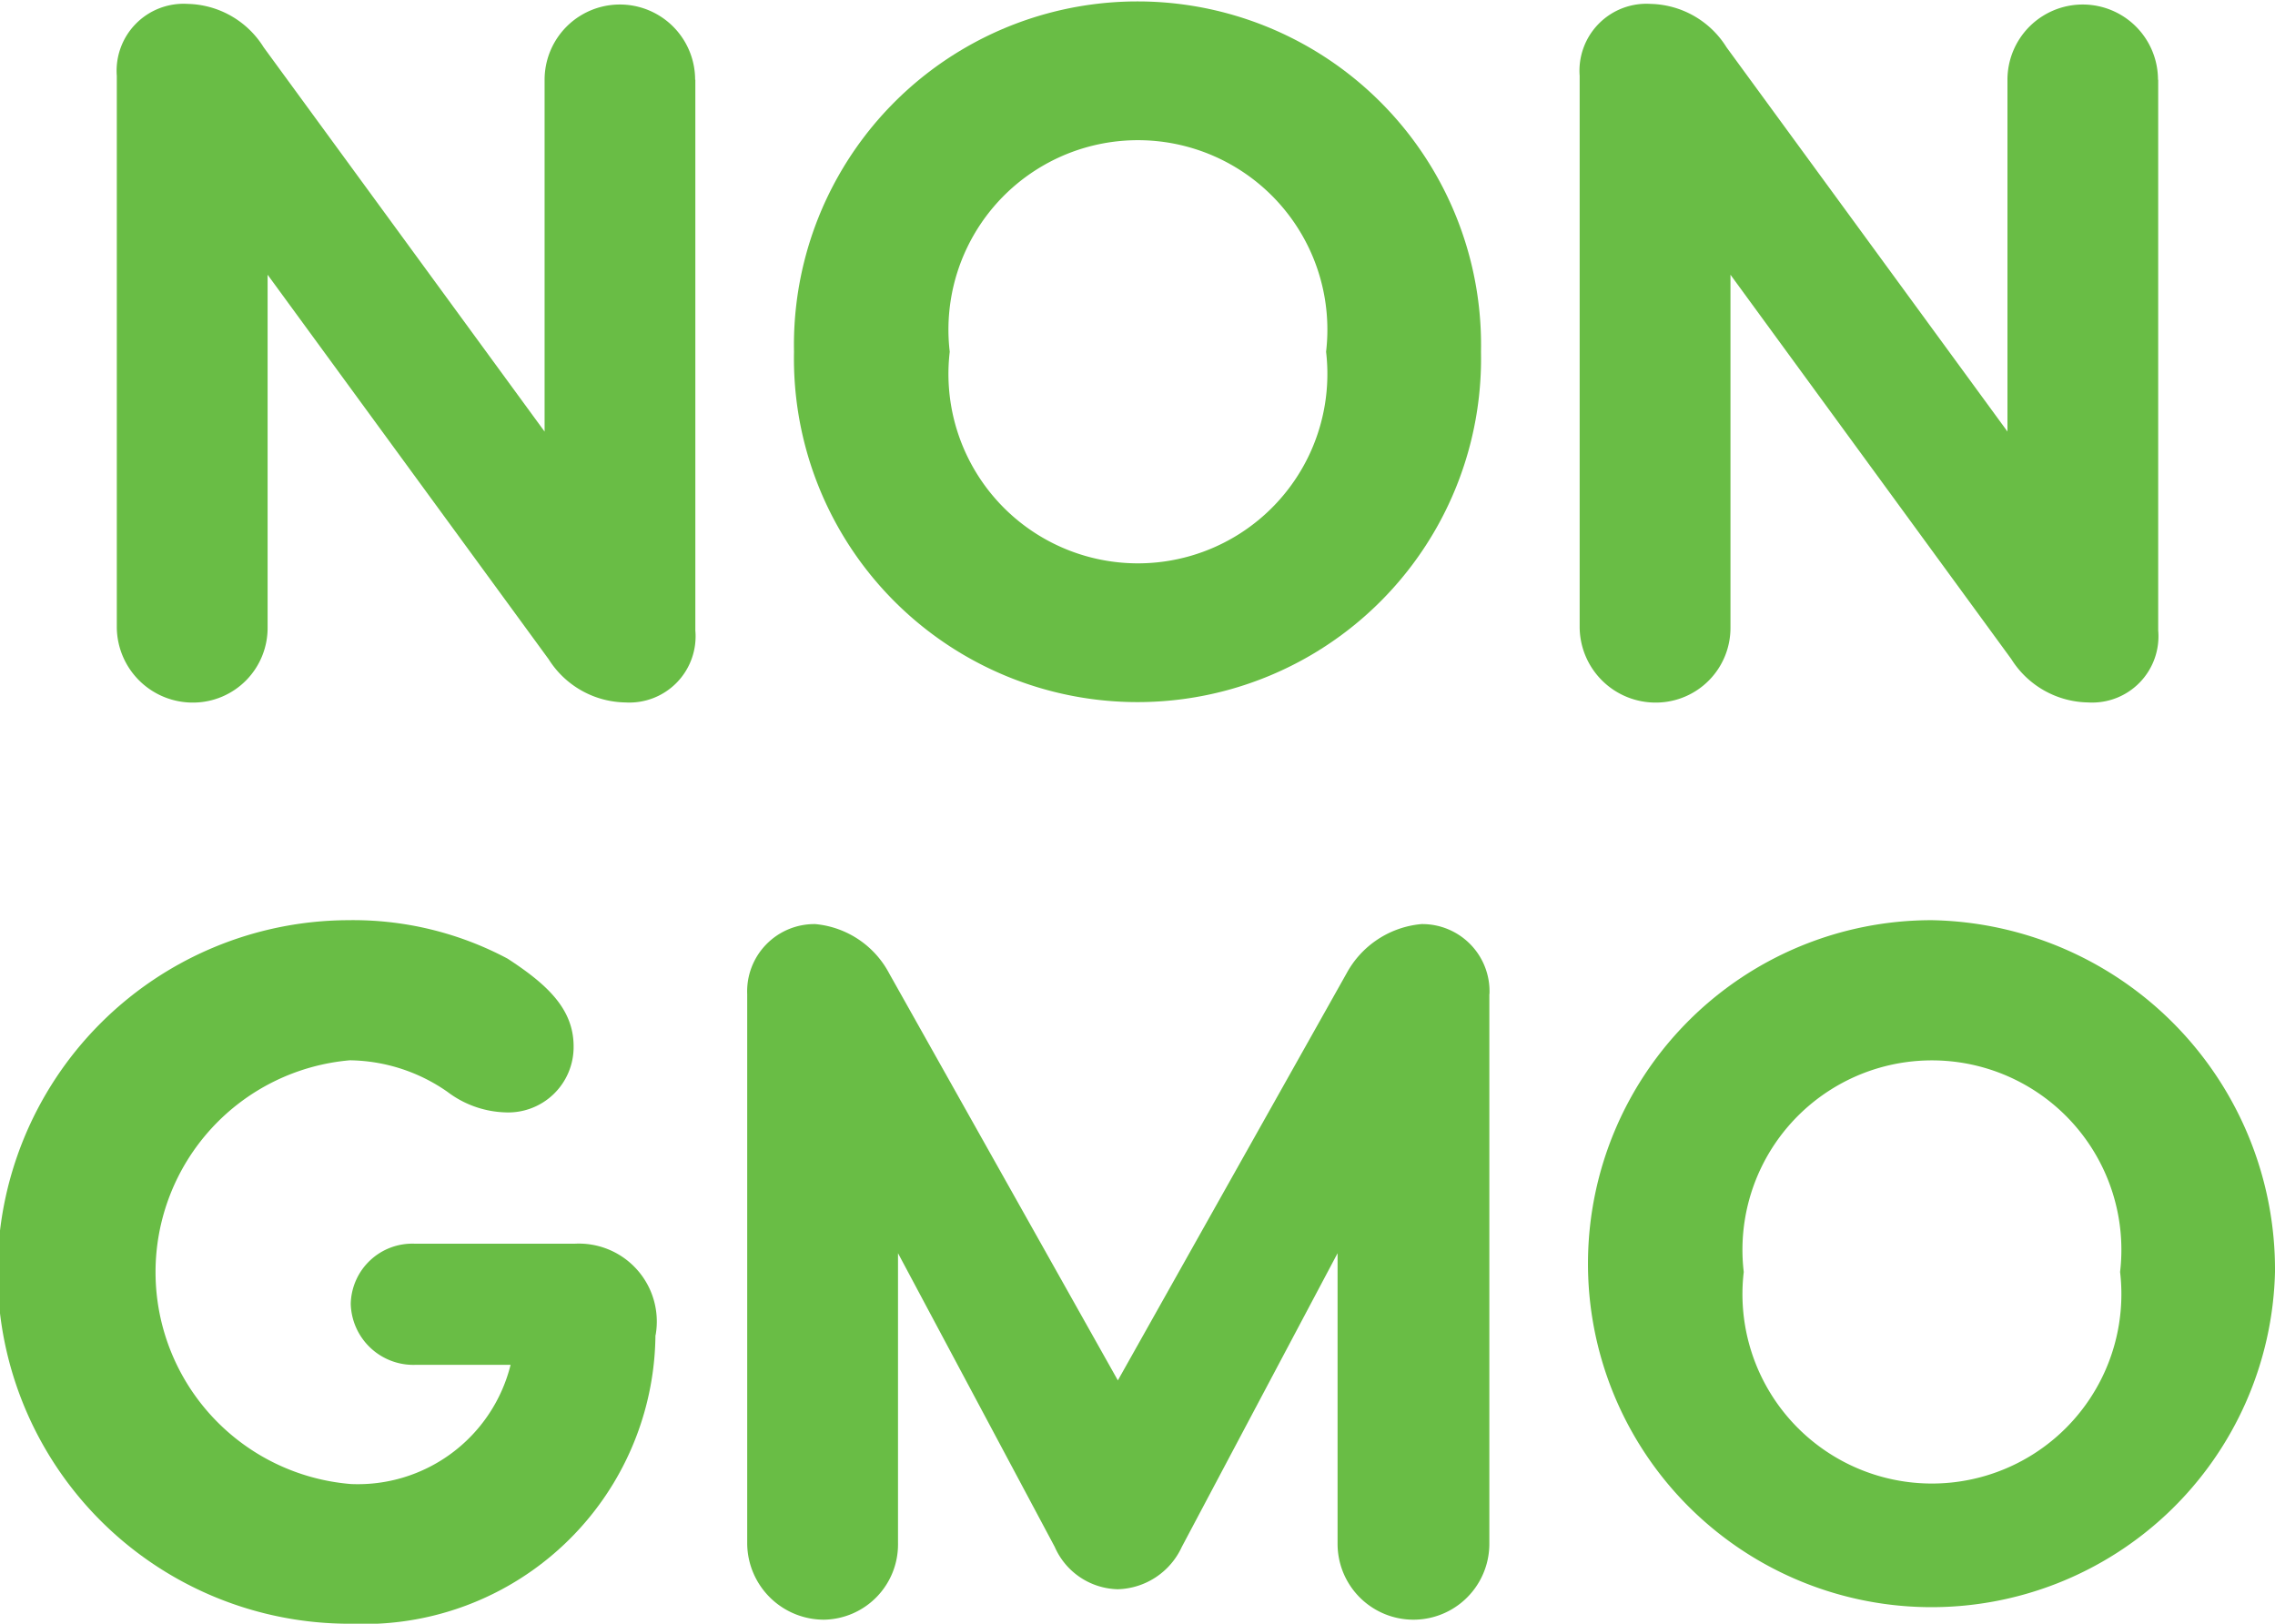 <svg viewBox="0 0 33.248 23.735" height="23.735" width="33.248" xmlns:xlink="http://www.w3.org/1999/xlink" xmlns="http://www.w3.org/2000/svg" data-sanitized-data-name="Group 297" data-name="Group 297" id="Group_297">
  <defs>
    <clipPath id="clip-path">
      <rect fill="#69bd45" height="23.735" width="33.248" data-sanitized-data-name="Rectangle 156" data-name="Rectangle 156" id="Rectangle_156"></rect>
    </clipPath>
  </defs>
  <g clip-path="url(#clip-path)" transform="translate(0 0)" data-sanitized-data-name="Group 297" data-name="Group 297" id="Group_297-2">
    <path fill="#69bd45" transform="translate(-2.482 -0.084)" d="M12.644,1.25V9.3a.968.968,0,0,1-1.023,1.052A1.35,1.35,0,0,1,10.5,9.72L6.393,4.1V9.259a1.091,1.091,0,0,1-1.08,1.095A1.11,1.11,0,0,1,4.189,9.259V1.193A.979.979,0,0,1,5.226.141,1.342,1.342,0,0,1,6.335.775l4.106,5.618V1.25a1.1,1.1,0,1,1,2.2,0" data-sanitized-data-name="Path 21680" data-name="Path 21680" id="Path_21680"></path>
    <path fill="#69bd45" transform="translate(-16.865 0)" d="M38.509,5.142a5.021,5.021,0,1,1-10.04,0,5.021,5.021,0,1,1,10.04,0m-7.764,0a2.769,2.769,0,1,0,5.5,0,2.769,2.769,0,1,0-5.5,0" data-sanitized-data-name="Path 21681" data-name="Path 21681" id="Path_21681"></path>
    <path fill="#69bd45" transform="translate(-33.552 -0.084)" d="M65.093,1.25V9.3a.968.968,0,0,1-1.023,1.052,1.35,1.35,0,0,1-1.124-.634L58.842,4.1V9.259a1.091,1.091,0,0,1-1.08,1.095,1.11,1.11,0,0,1-1.124-1.095V1.193A.979.979,0,0,1,57.675.141a1.342,1.342,0,0,1,1.109.634L62.89,6.392V1.25a1.1,1.1,0,1,1,2.2,0" data-sanitized-data-name="Path 21682" data-name="Path 21682" id="Path_21682"></path>
    <path fill="#69bd45" transform="translate(0 -19.549)" d="M9.579,39.064a4.26,4.26,0,0,1-4.451,4.22A5.142,5.142,0,0,1,5.085,33a4.8,4.8,0,0,1,2.333.562c.576.375.965.734.965,1.282a.956.956,0,0,1-1.008.965,1.473,1.473,0,0,1-.836-.3,2.542,2.542,0,0,0-1.426-.461,3.108,3.108,0,0,0,.014,6.194A2.3,2.3,0,0,0,7.462,39.5h-1.4a.916.916,0,0,1-.936-.893.9.9,0,0,1,.936-.878H8.4a1.139,1.139,0,0,1,1.181,1.339" data-sanitized-data-name="Path 21683" data-name="Path 21683" id="Path_21683"></path>
    <path fill="#69bd45" transform="translate(-15.87 -19.633)" d="M37.636,34.164V42.2a1.109,1.109,0,1,1-2.218,0V37.952l-2.276,4.292a1.062,1.062,0,0,1-.936.62,1.032,1.032,0,0,1-.922-.62l-2.29-4.292V42.2a1.1,1.1,0,0,1-1.081,1.109A1.122,1.122,0,0,1,26.79,42.2V34.164a.983.983,0,0,1,.994-1.023,1.362,1.362,0,0,1,1.081.721l3.342,5.949,3.342-5.949a1.385,1.385,0,0,1,1.095-.721.983.983,0,0,1,.994,1.023" data-sanitized-data-name="Path 21684" data-name="Path 21684" id="Path_21684"></path>
    <path fill="#69bd45" transform="translate(-33.729 -19.549)" d="M66.977,38.142A5.021,5.021,0,1,1,61.964,33a5.108,5.108,0,0,1,5.013,5.142m-7.764,0a2.769,2.769,0,1,0,5.5,0,2.769,2.769,0,1,0-5.5,0" data-sanitized-data-name="Path 21685" data-name="Path 21685" id="Path_21685"></path>
  </g>
</svg>
